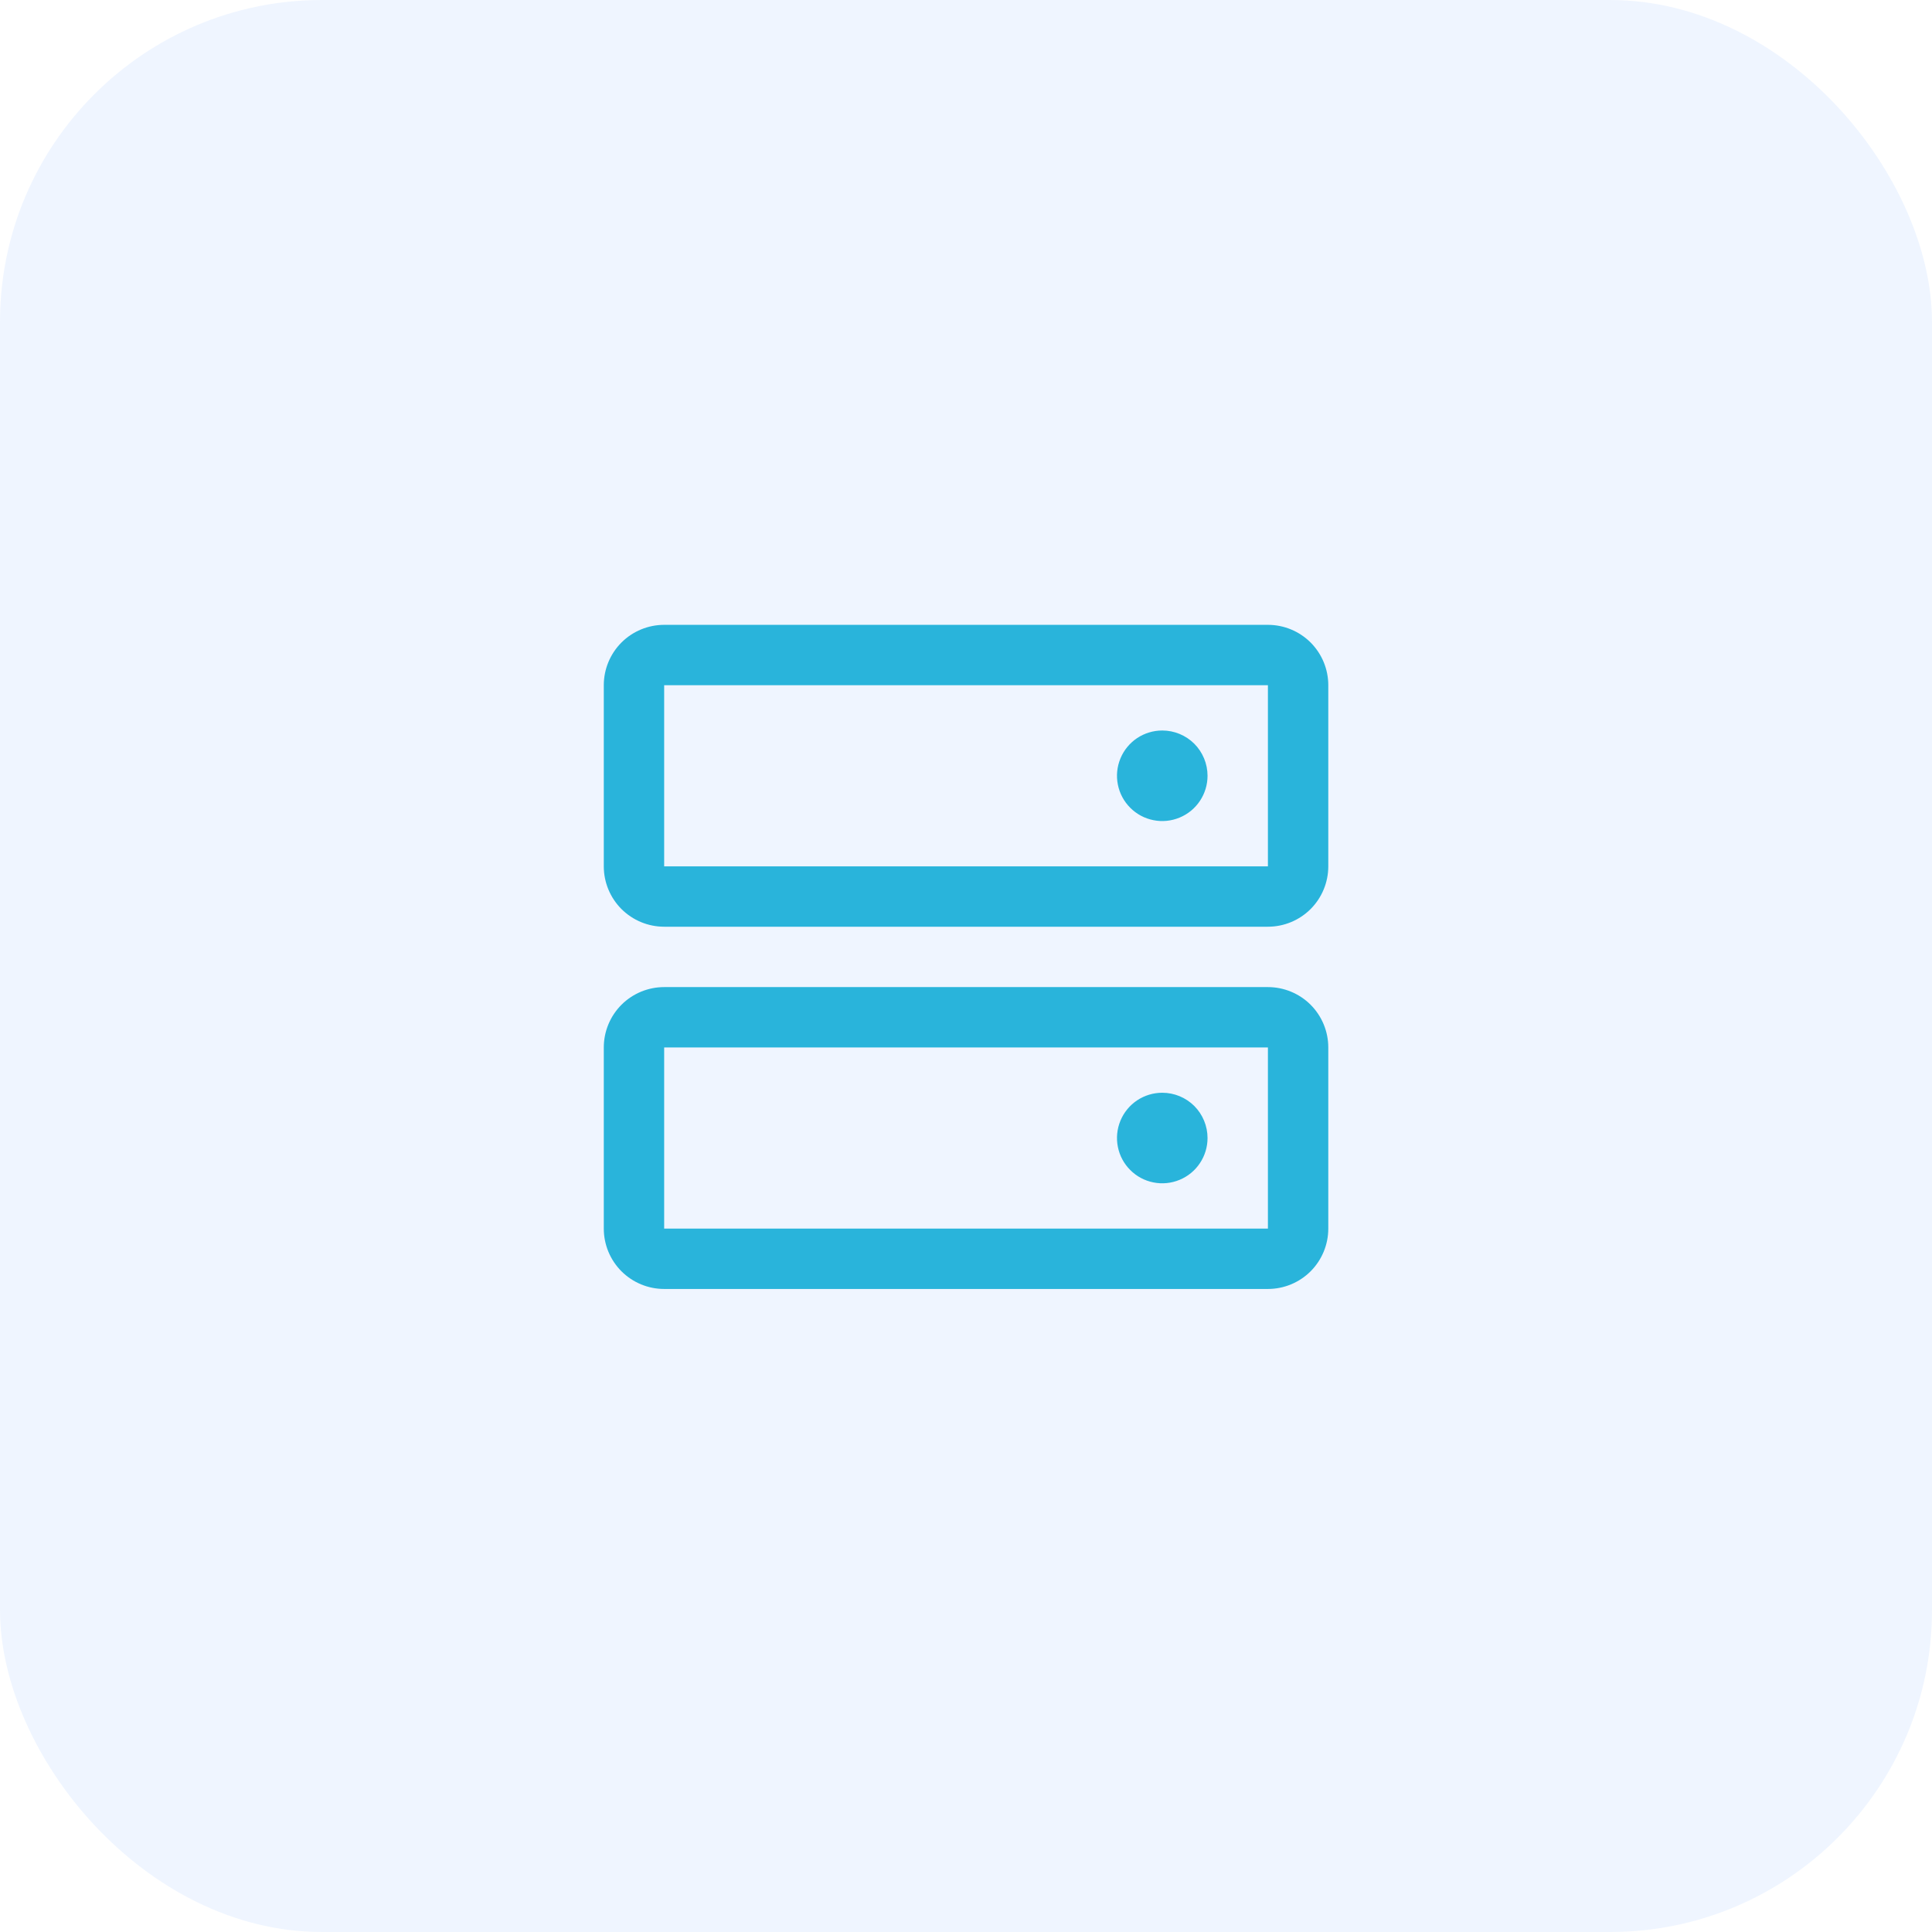 <?xml version="1.0" encoding="utf-8"?>
<svg xmlns="http://www.w3.org/2000/svg" fill="none" height="100%" overflow="visible" preserveAspectRatio="none" style="display: block;" viewBox="0 0 48 48" width="100%">
<g id="Icon">
<rect fill="#5C99FD" fill-opacity="0.1" height="48" id="Icon background" rx="8" width="48"/>
<g id="HardDrives">
<path d="M31.501 24.524H16.501C16.103 24.524 15.722 24.682 15.44 24.963C15.159 25.245 15.001 25.626 15.001 26.024V30.524C15.001 30.922 15.159 31.303 15.44 31.585C15.722 31.866 16.103 32.024 16.501 32.024H31.501C31.899 32.024 32.28 31.866 32.562 31.585C32.843 31.303 33.001 30.922 33.001 30.524V26.024C33.001 25.626 32.843 25.245 32.562 24.963C32.28 24.682 31.899 24.524 31.501 24.524ZM31.501 30.524H16.501V26.024H31.501V30.524ZM31.501 15.524H16.501C16.103 15.524 15.722 15.682 15.44 15.963C15.159 16.245 15.001 16.626 15.001 17.024V21.524C15.001 21.922 15.159 22.303 15.44 22.585C15.722 22.866 16.103 23.024 16.501 23.024H31.501C31.899 23.024 32.28 22.866 32.562 22.585C32.843 22.303 33.001 21.922 33.001 21.524V17.024C33.001 16.626 32.843 16.245 32.562 15.963C32.28 15.682 31.899 15.524 31.501 15.524ZM31.501 21.524H16.501V17.024H31.501V21.524ZM30.001 19.274C30.001 19.496 29.935 19.714 29.811 19.899C29.688 20.084 29.512 20.228 29.306 20.313C29.101 20.398 28.875 20.421 28.657 20.377C28.438 20.334 28.238 20.227 28.081 20.069C27.923 19.912 27.816 19.712 27.773 19.493C27.729 19.275 27.752 19.049 27.837 18.843C27.922 18.638 28.066 18.462 28.251 18.338C28.436 18.215 28.654 18.149 28.876 18.149C29.174 18.149 29.46 18.267 29.672 18.478C29.882 18.689 30.001 18.976 30.001 19.274ZM30.001 28.274C30.001 28.496 29.935 28.714 29.811 28.899C29.688 29.084 29.512 29.228 29.306 29.313C29.101 29.398 28.875 29.421 28.657 29.377C28.438 29.334 28.238 29.227 28.081 29.069C27.923 28.912 27.816 28.712 27.773 28.493C27.729 28.275 27.752 28.049 27.837 27.843C27.922 27.638 28.066 27.462 28.251 27.338C28.436 27.215 28.654 27.149 28.876 27.149C29.174 27.149 29.46 27.267 29.672 27.478C29.882 27.689 30.001 27.976 30.001 28.274Z" fill="#29B4DB" id="Vector"/>
</g>
</g>
</svg>